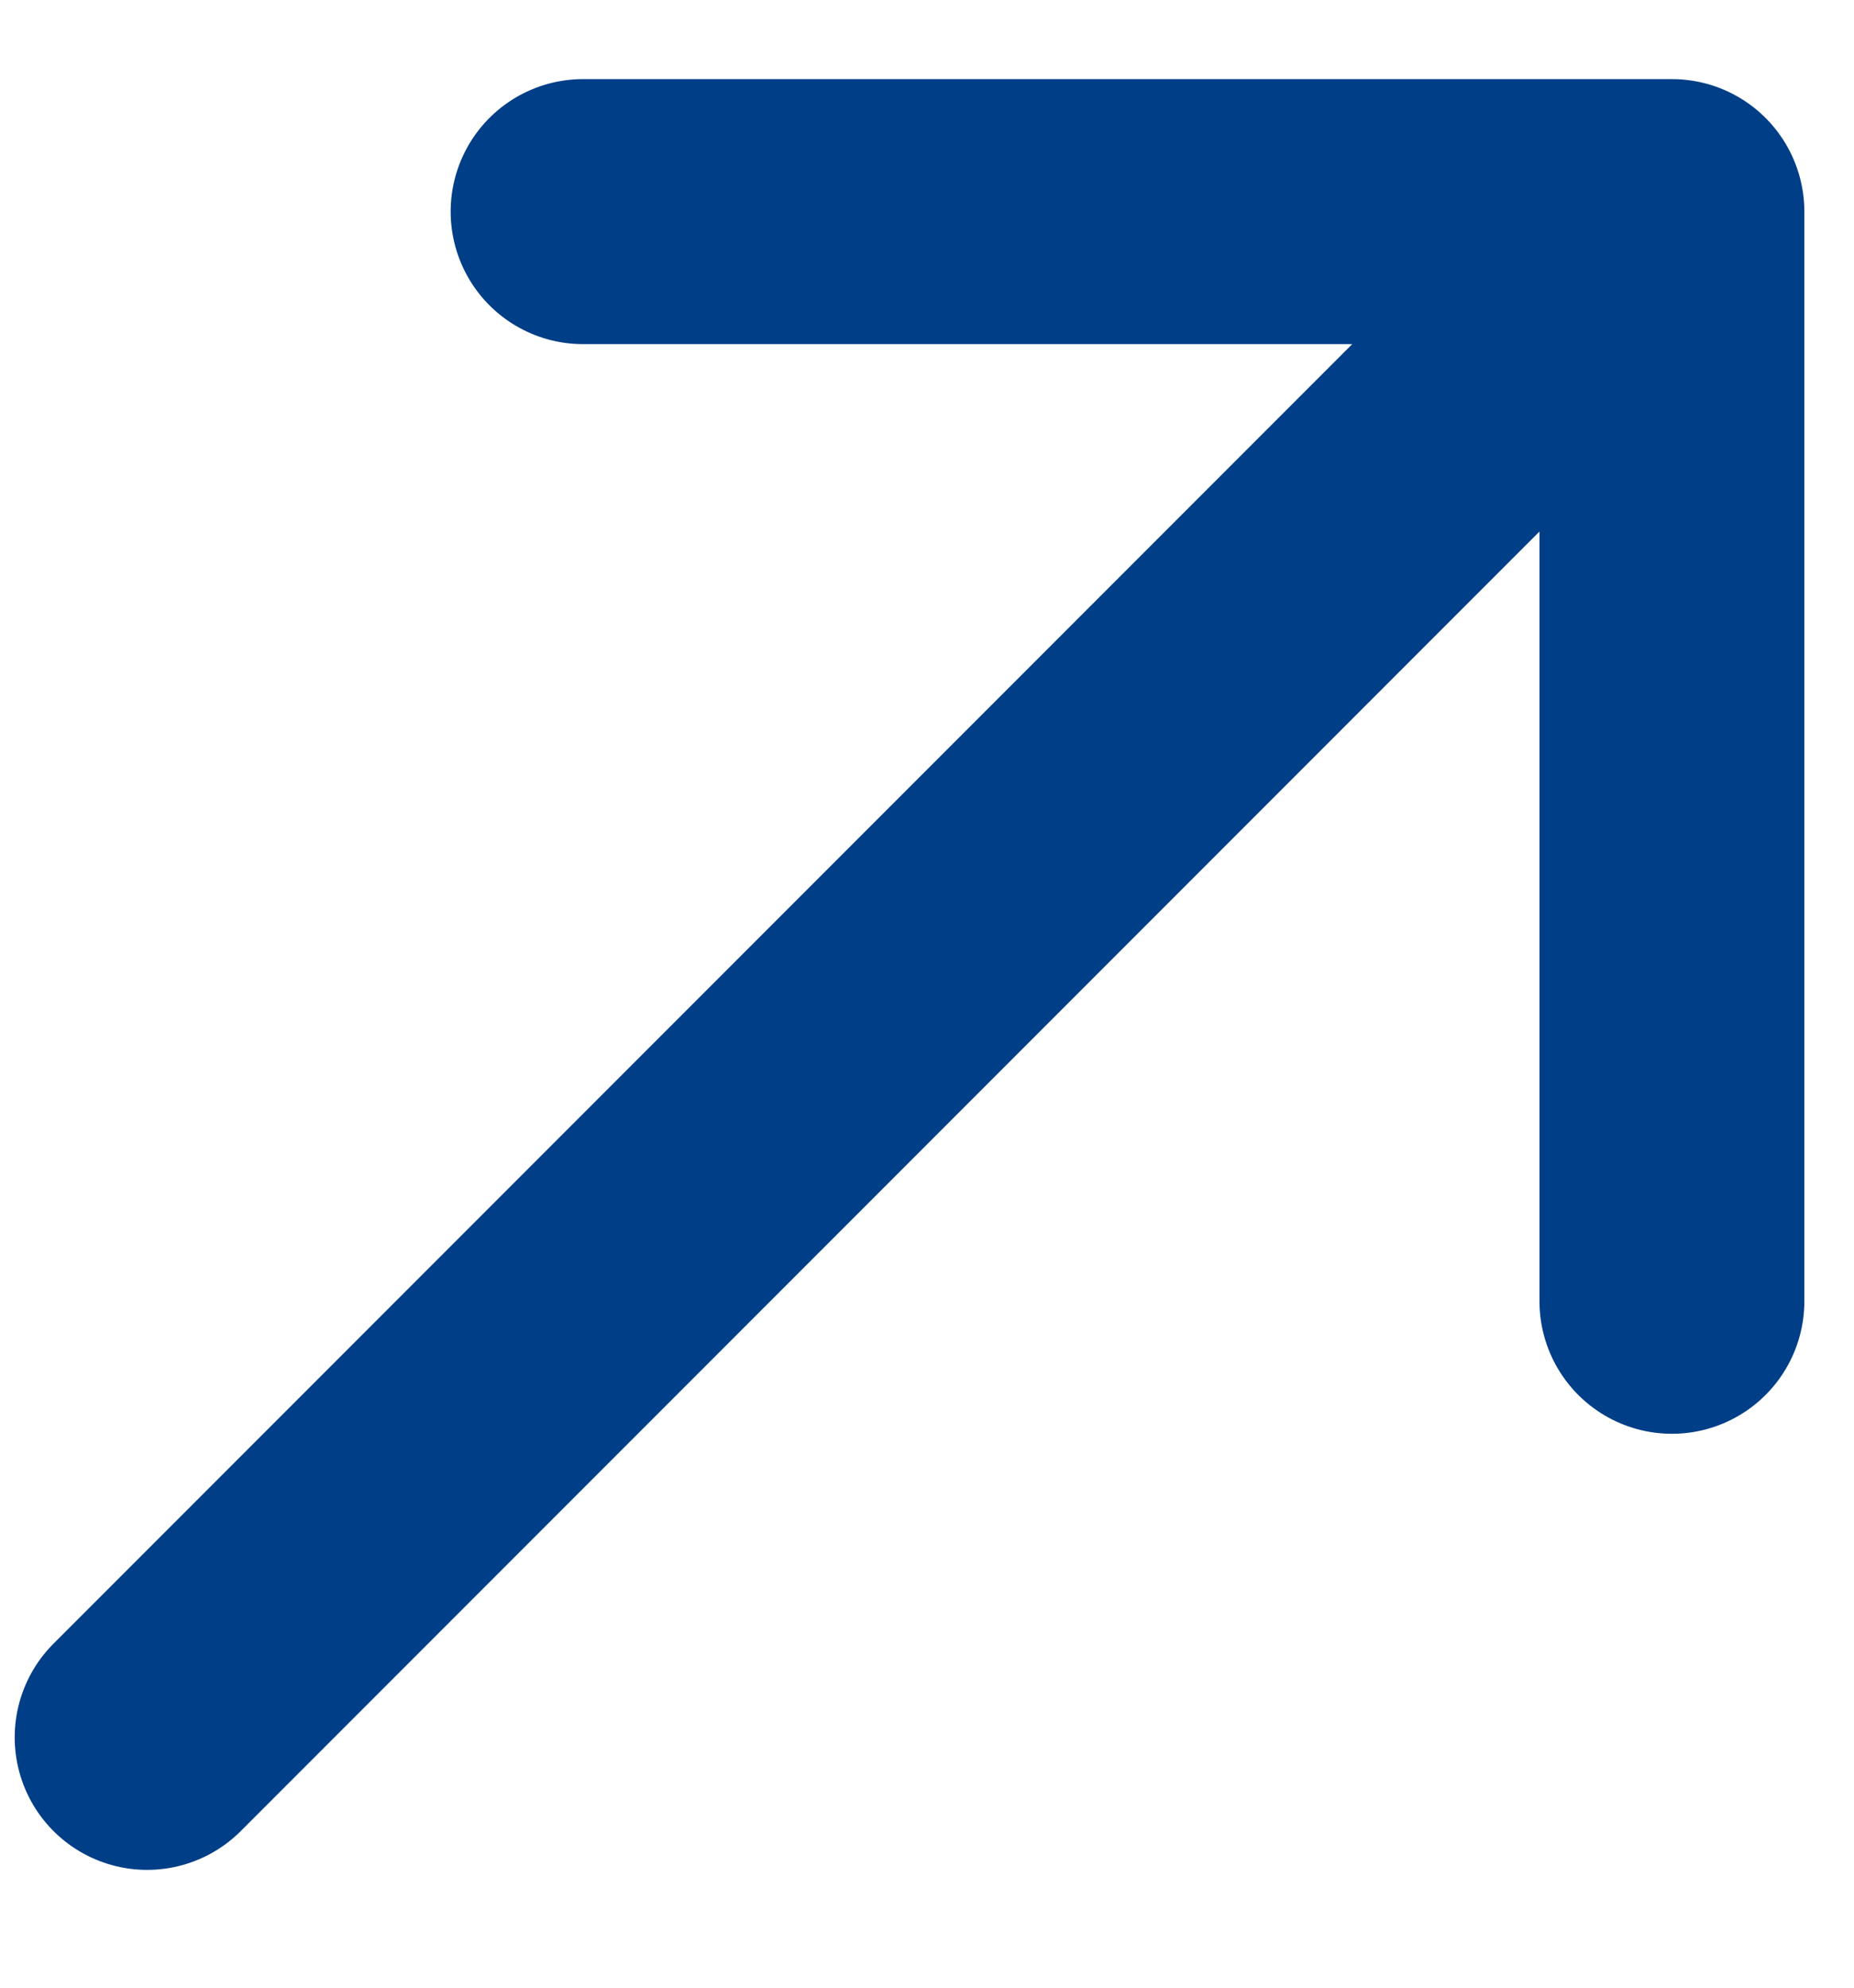 <svg width="14" height="15" viewBox="0 0 14 15" fill="none" xmlns="http://www.w3.org/2000/svg">
<path d="M4.403 1.597L12.625 1.597L12.625 9.82M1.111 13.111L12.51 1.712" stroke="#003E87" stroke-width="2" stroke-miterlimit="10" stroke-linecap="round" stroke-linejoin="round"/>
</svg>
